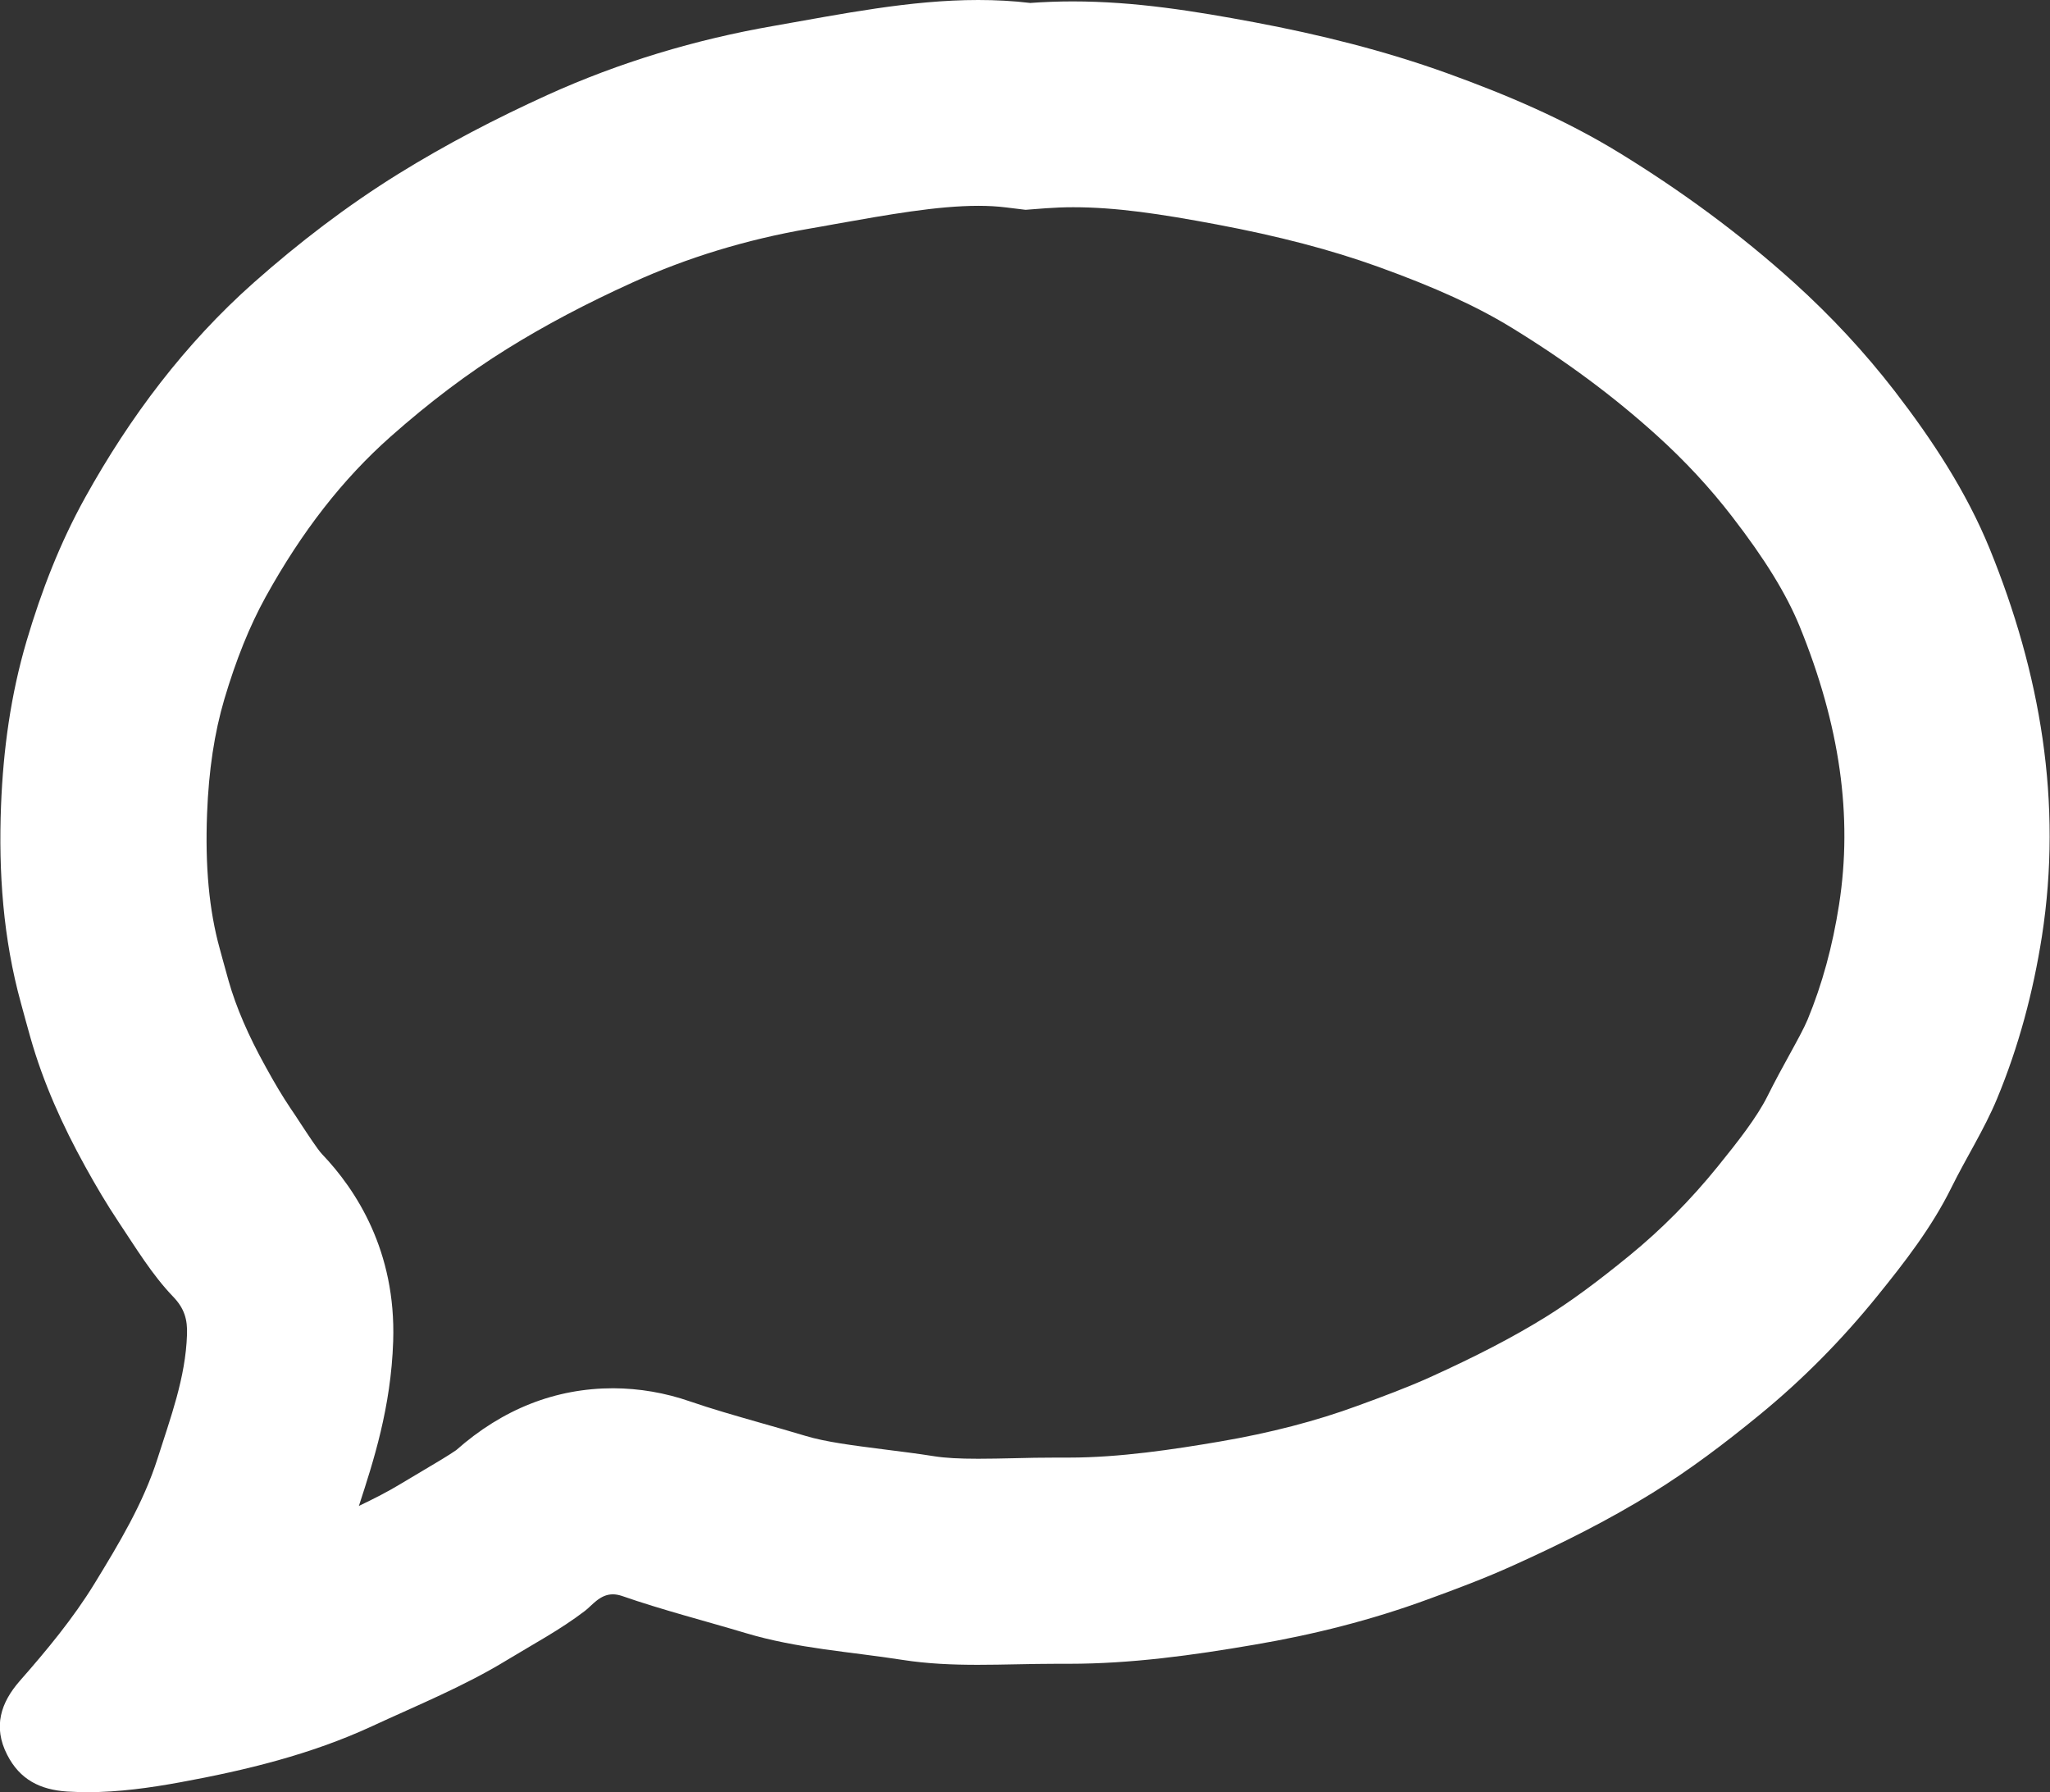<?xml version="1.0" encoding="UTF-8"?>
<svg id="Layer_2" data-name="Layer 2" xmlns="http://www.w3.org/2000/svg" viewBox="0 0 159.39 139.31">
  <rect x="0" y="0" width="159.39" height="139.31" fill="#333333" stroke="none"/>
  <defs>
    <style>
      .cls-1 {
        fill: #fff;
      }
    </style>
  </defs>
  <g id="HomePage">
    <path class="cls-1" d="m76.05,16c.77,0,1.48.04,2.13.12l1.56.19,1.57-.12c.69-.05,1.4-.08,2.13-.08,3.34,0,6.75.51,11.17,1.34,4.79.9,8.88,1.97,12.52,3.28,4.49,1.62,7.71,3.09,10.46,4.78,4.22,2.59,7.89,5.32,11.23,8.34,2.17,1.96,4.14,4.08,5.87,6.33,2.54,3.29,4.2,5.99,5.23,8.5,3.14,7.7,4.14,14.77,3.07,21.64-.51,3.26-1.31,6.19-2.45,8.95-.28.67-.82,1.65-1.39,2.69-.53.96-1.12,2.04-1.72,3.24-.82,1.65-2.3,3.54-3.88,5.49-2.08,2.57-4.38,4.89-6.84,6.9-2.58,2.11-4.68,3.65-6.61,4.84-2.48,1.53-5.31,3-8.93,4.64-1.71.77-3.63,1.49-5.61,2.21-3.23,1.19-6.83,2.12-10.7,2.78-3.62.62-7.84,1.25-11.72,1.25h-.29c-.22,0-.45,0-.67,0-1.19,0-2.31.02-3.4.05-.91.02-1.83.04-2.74.04-1.47,0-2.55-.06-3.37-.19-1.39-.22-2.7-.38-3.96-.54-2.42-.31-4.5-.57-6.09-1.05-1.17-.35-2.35-.69-3.52-1.02-1.96-.56-3.81-1.09-5.46-1.66-1.93-.67-3.93-1.01-5.95-1.02-4.51,0-8.61,1.62-12.22,4.81-.65.45-1.56.98-2.5,1.54-.61.36-1.22.72-1.83,1.09-.95.58-2.05,1.14-3.24,1.71,0-.02.01-.03.02-.05,1.1-3.38,2.48-7.59,2.65-12.76.23-7.01-2.89-11.78-5.54-14.55-.33-.35-1.09-1.51-1.65-2.36-.27-.42-.55-.84-.83-1.25-.56-.84-1.15-1.81-1.89-3.16-1.36-2.45-2.3-4.64-2.88-6.67-.16-.58-.32-1.16-.48-1.73l-.22-.81c-.82-2.96-1.14-6.39-.98-10.49.13-3.37.57-6.27,1.34-8.88.92-3.1,1.97-5.7,3.21-7.95,2.82-5.1,6-9.17,9.71-12.46,3.05-2.7,6.02-4.94,9.08-6.84,2.91-1.81,6.1-3.5,9.76-5.16,4.22-1.92,8.83-3.33,13.69-4.17.69-.12,1.39-.24,2.08-.37,4.06-.72,7.9-1.41,11.1-1.41M76.05,0c-5.28,0-10.62,1.09-15.93,2.02-6.03,1.05-11.95,2.82-17.57,5.37-3.98,1.81-7.85,3.82-11.58,6.13-4.01,2.49-7.74,5.35-11.25,8.46-5.35,4.75-9.62,10.43-13.09,16.68-1.96,3.53-3.41,7.27-4.56,11.16-1.24,4.2-1.82,8.47-1.99,12.81-.2,5.18.16,10.33,1.55,15.36.24.88.48,1.77.73,2.65,1,3.53,2.5,6.85,4.27,10.05.81,1.47,1.66,2.91,2.6,4.32,1.33,1.99,2.58,4.07,4.22,5.78.9.93,1.13,1.8,1.09,2.95-.11,3.37-1.29,6.49-2.29,9.64-1.11,3.49-3.01,6.63-4.9,9.72-1.66,2.71-3.71,5.18-5.82,7.58-1.45,1.66-2.1,3.54-.97,5.74.99,1.93,2.56,2.71,4.65,2.85.53.03,1.07.05,1.6.05,2.44,0,4.86-.34,7.21-.77,5.08-.93,10.15-2.16,14.89-4.35,3.54-1.64,7.17-3.11,10.51-5.15,2.04-1.24,4.15-2.36,6.07-3.83.55-.42,1.15-1.28,2.16-1.28.21,0,.44.04.69.12,3.16,1.1,6.43,1.93,9.63,2.89,4.03,1.21,8.14,1.45,12.22,2.09,1.93.3,3.87.38,5.82.38,2.04,0,4.09-.08,6.13-.08.18,0,.36,0,.54,0,.14,0,.28,0,.42,0,4.85,0,9.64-.66,14.41-1.48,4.6-.78,9.13-1.92,13.51-3.53,2.25-.82,4.49-1.66,6.69-2.66,3.7-1.67,7.32-3.48,10.75-5.6,2.91-1.8,5.66-3.88,8.32-6.06,3.38-2.76,6.44-5.87,9.16-9.23,2.13-2.63,4.25-5.35,5.79-8.47,1.14-2.31,2.54-4.49,3.54-6.89,1.69-4.07,2.81-8.29,3.49-12.62,1.62-10.44-.12-20.47-4.06-30.14-1.81-4.43-4.45-8.45-7.38-12.25-2.35-3.04-4.96-5.84-7.81-8.42-4.21-3.8-8.75-7.13-13.59-10.1-4.24-2.6-8.78-4.53-13.41-6.2-4.86-1.75-9.88-3-14.99-3.96-4.65-.87-9.27-1.62-14.12-1.62-1.09,0-2.19.04-3.3.12C78.77.07,77.41,0,76.05,0h0Z"/>
  </g>
</svg>
